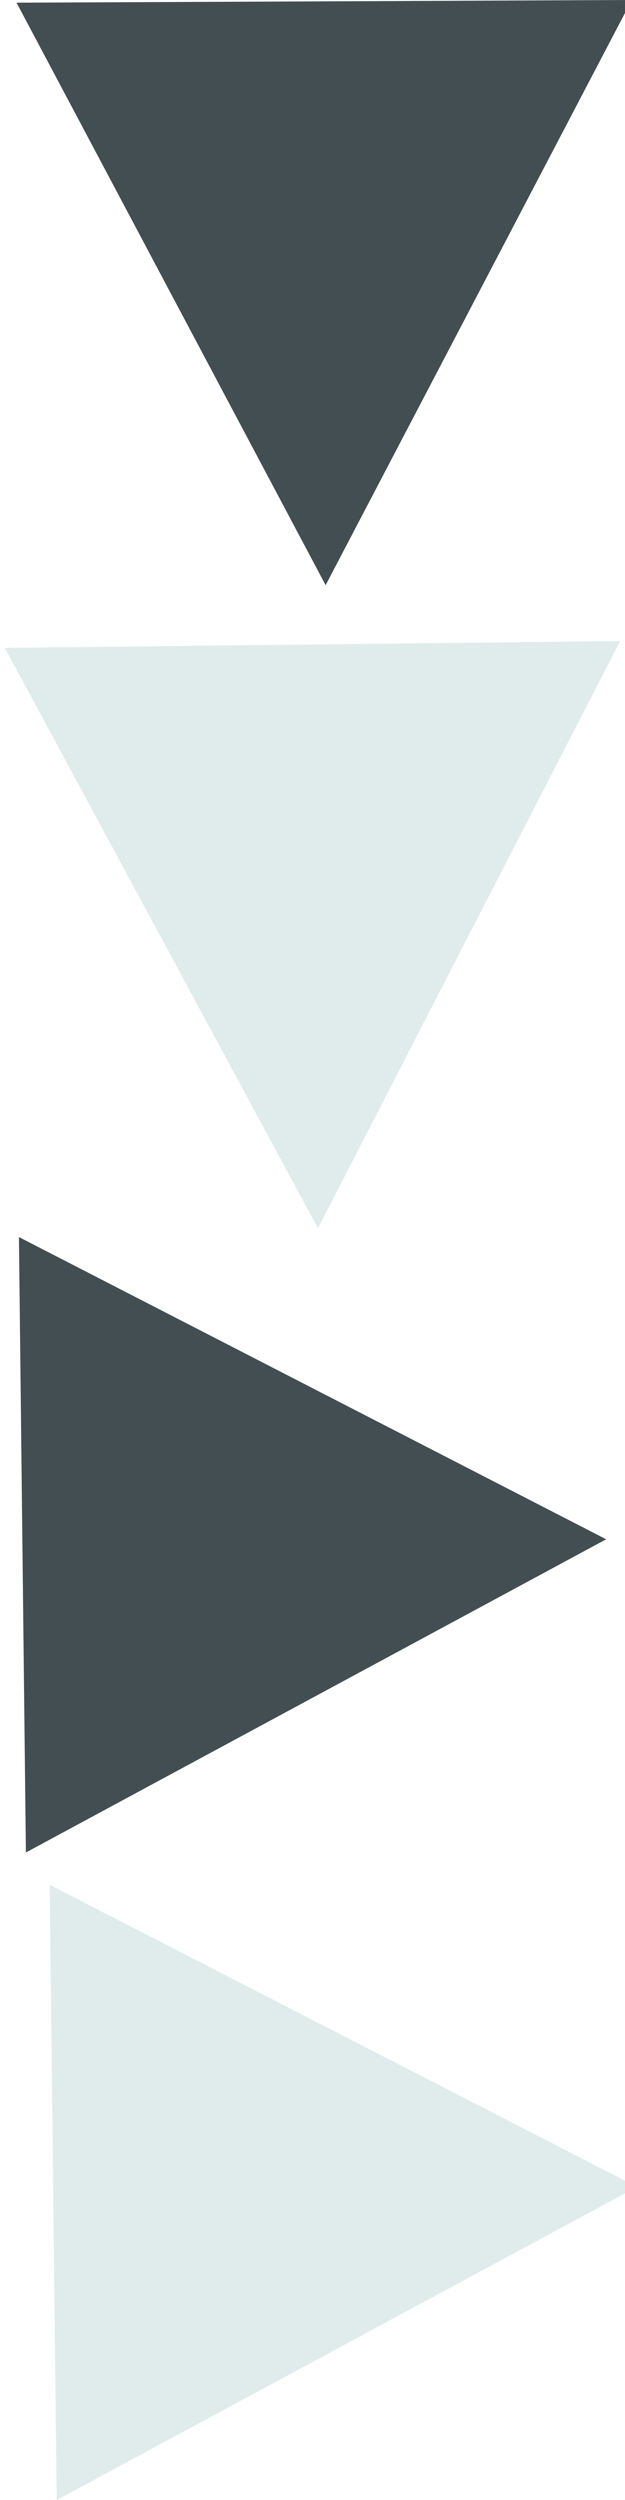 <?xml version="1.0" encoding="utf-8"?>
<!-- Generator: Adobe Illustrator 16.0.0, SVG Export Plug-In . SVG Version: 6.00 Build 0)  -->
<!DOCTYPE svg PUBLIC "-//W3C//DTD SVG 1.1//EN" "http://www.w3.org/Graphics/SVG/1.1/DTD/svg11.dtd">
<svg version="1.1"
	 id="svg4701" xmlns:dc="http://purl.org/dc/elements/1.1/" xmlns:cc="http://creativecommons.org/ns#" xmlns:rdf="http://www.w3.org/1999/02/22-rdf-syntax-ns#" xmlns:svg="http://www.w3.org/2000/svg" xmlns:sodipodi="http://sodipodi.sourceforge.net/DTD/sodipodi-0.dtd" xmlns:inkscape="http://www.inkscape.org/namespaces/inkscape" inkscape:version="0.48.5 r10040" sodipodi:docname="schMnuTgle.svg"
	 xmlns="http://www.w3.org/2000/svg" xmlns:xlink="http://www.w3.org/1999/xlink" x="0px" y="0px" width="7px" height="28px"
	 viewBox="265.619 1077.282 7 28" enable-background="new 265.619 1077.282 7 28" xml:space="preserve">
<sodipodi:namedview  id="base" pagecolor="#ffffff" bordercolor="#666666" borderopacity="1.0" inkscape:zoom="0.35" inkscape:cx="269.11876" inkscape:cy="1091.2826" showgrid="false" fit-margin-top="0" fit-margin-left="0" inkscape:window-width="511" inkscape:window-height="423" inkscape:pageopacity="0.0" inkscape:document-units="px" inkscape:window-maximized="0" inkscape:pageshadow="2" fit-margin-right="0" fit-margin-bottom="0" inkscape:current-layer="layer1" inkscape:window-y="175" inkscape:window-x="210">
	</sodipodi:namedview>
<g id="g4042-9" transform="matrix(1.536,0,0,1,-2466.806,1638.409)">
	
		<path id="path4276-5" inkscape:connector-curvature="0" fill="#E0ECEC" stroke="#000000" stroke-width="0.793" stroke-opacity="0" d="
		M1779.285-540.017l0.051,6.891l4.232-3.508L1779.285-540.017L1779.285-540.017z"/>
</g>
<path id="path4276-5-3" inkscape:connector-curvature="0" fill="#434E52" stroke="#000000" stroke-width="0.787" stroke-opacity="0" d="
	M265.831,1091.137l0.078,6.893l6.499-3.508L265.831,1091.137z"/>
<polygon fill="#434E52" stroke="#000000" stroke-width="0.787" stroke-opacity="0" points="272.695,1077.282 269.266,1083.836 
	265.804,1077.312 "/>
<g id="g4042-9-1" transform="matrix(0,1.536,-1,0,2239.384,-1921.836)">
	
		<path id="path4276-5-1" inkscape:connector-curvature="0" fill="#E0ECEC" stroke="#000000" stroke-width="0.793" stroke-opacity="0" d="
		M1957.225,1966.819l0.05,6.892l4.232-3.507L1957.225,1966.819L1957.225,1966.819z"/>
</g>
</svg>
